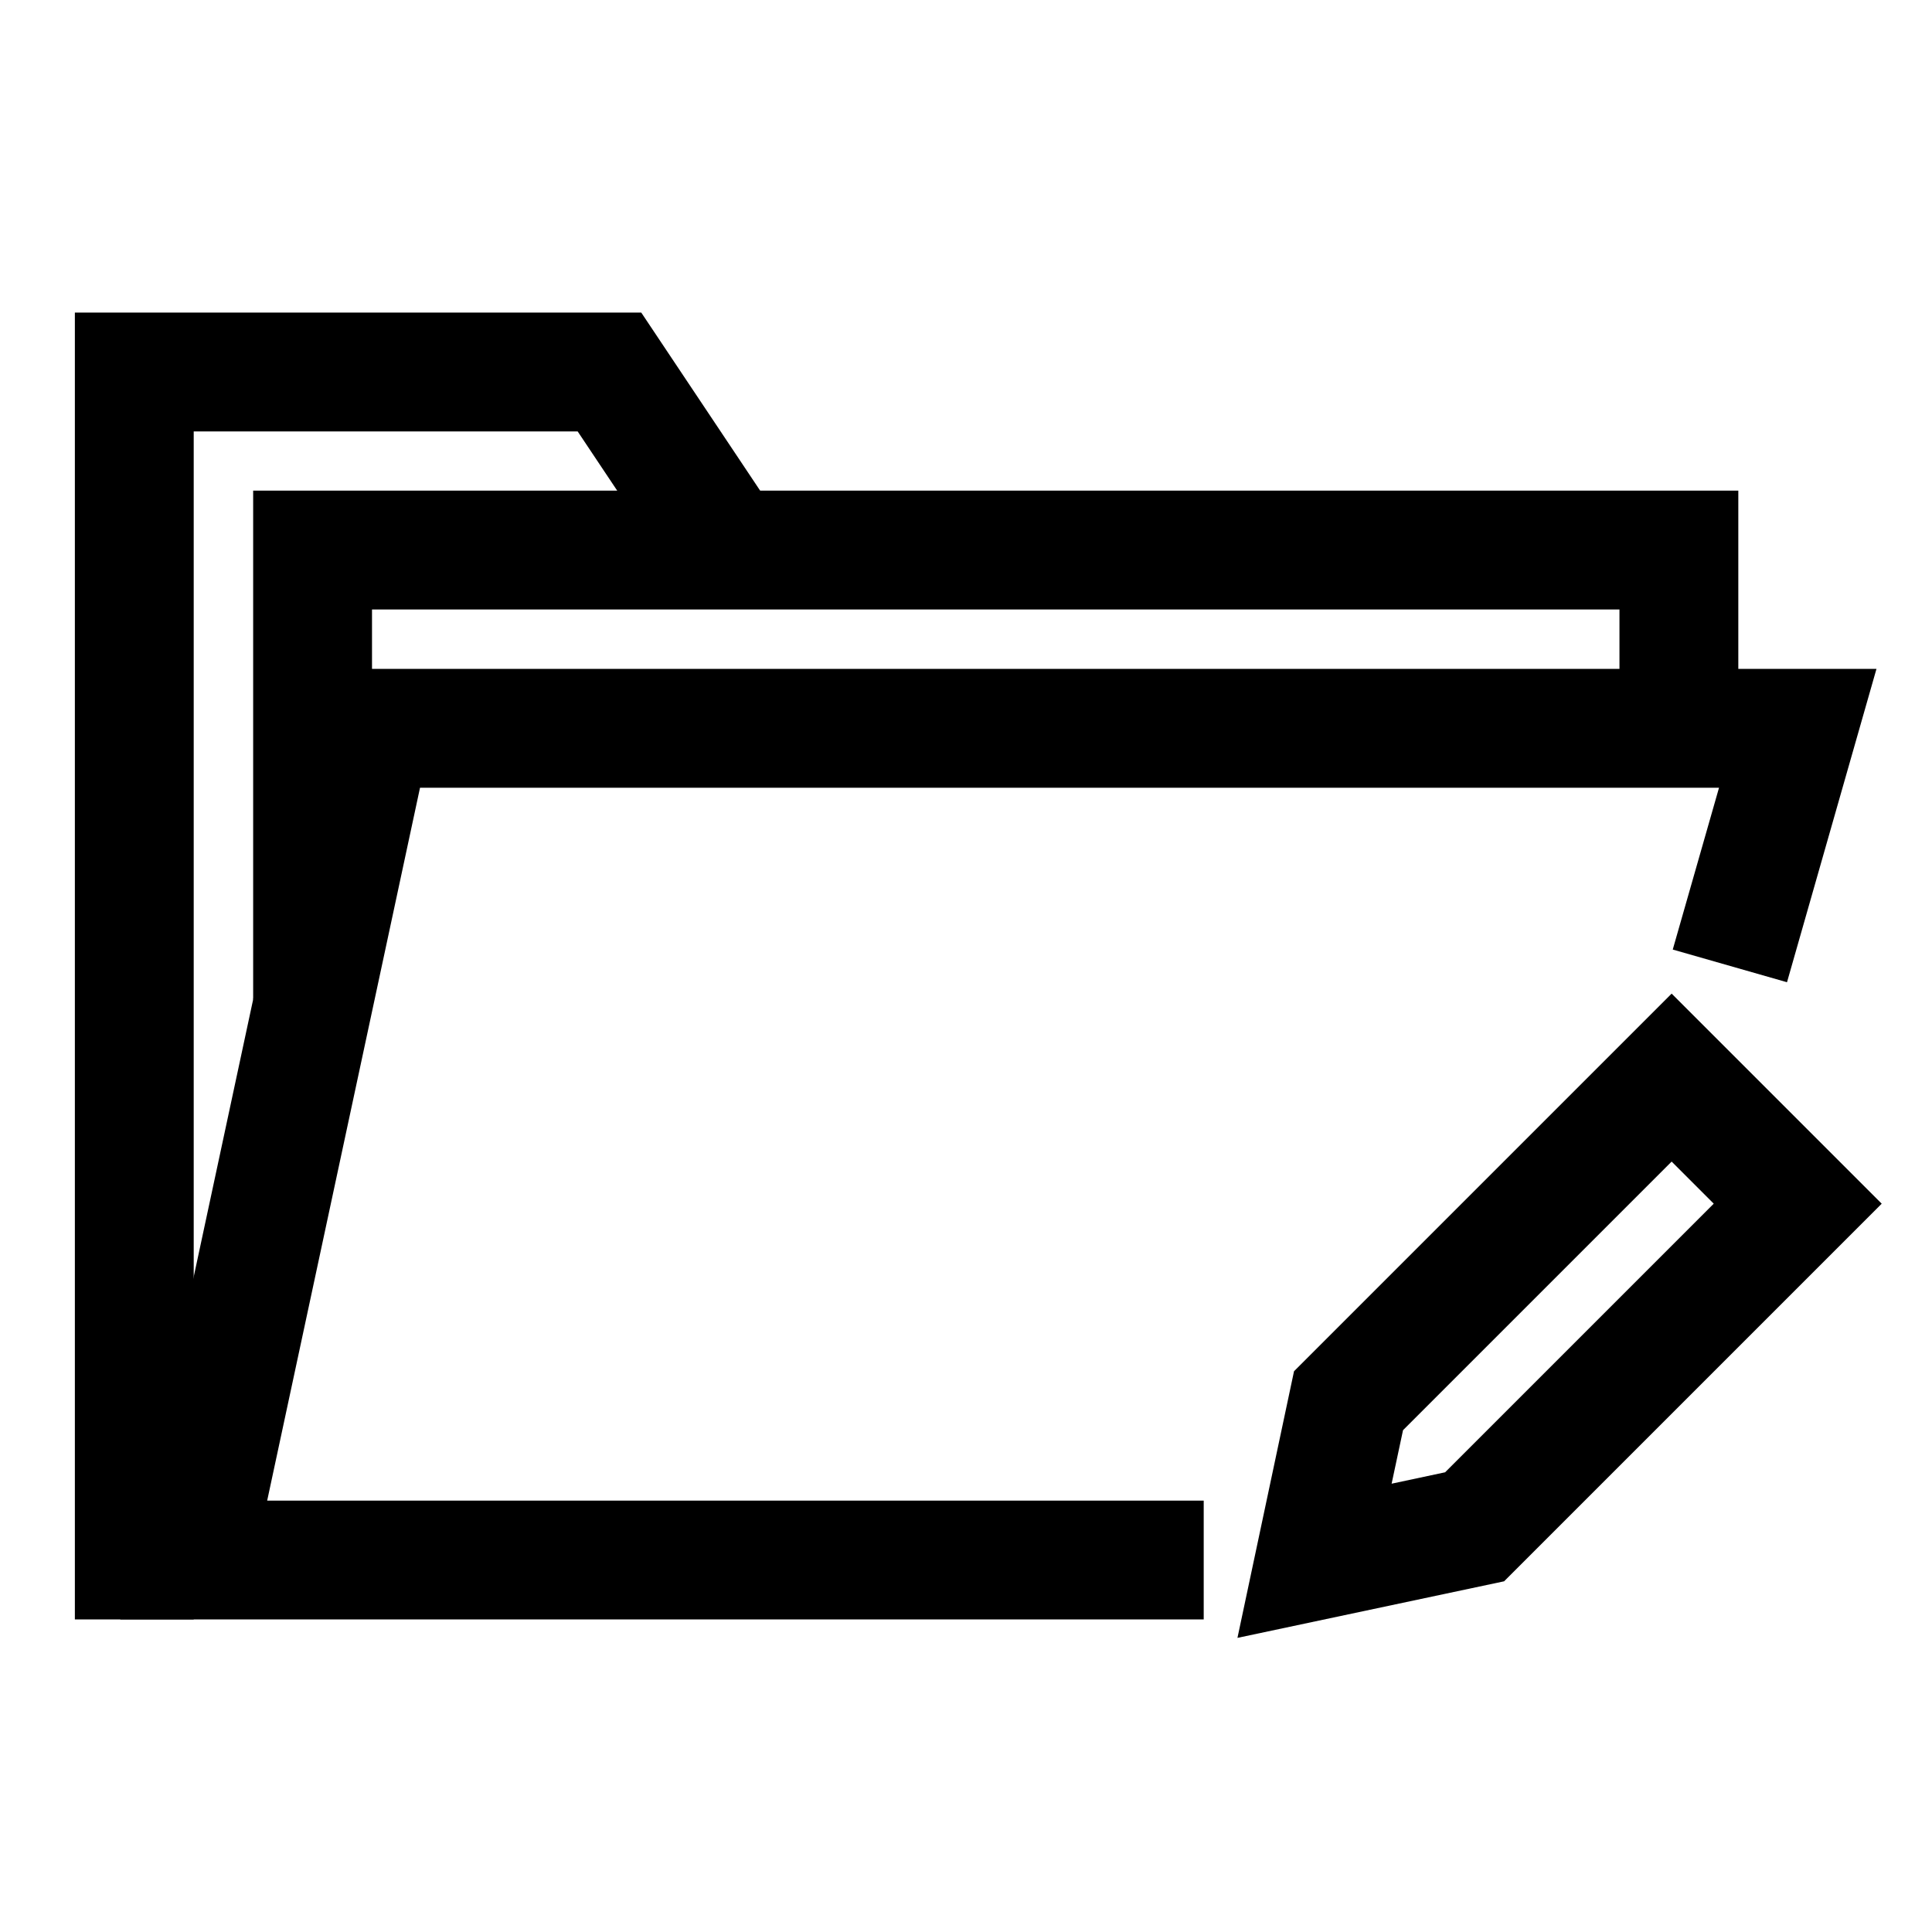 <?xml version="1.0" encoding="UTF-8"?>
<!-- Uploaded to: SVG Repo, www.svgrepo.com, Generator: SVG Repo Mixer Tools -->
<svg fill="#000000" width="800px" height="800px" version="1.1" viewBox="144 144 512 512" xmlns="http://www.w3.org/2000/svg">
 <g>
  <path d="m163.84 226.83v346.34h31.496v-314.84h101.75l26.848 40.215 26.207-17.492-36.203-54.219z"/>
  <path d="m211.09 274.02v134.88h31.496v-103.38h330.59v31.496h31.496v-62.992z"/>
  <path d="m229.86 321.26-53.984 251.91h287.12v-31.496h-248.19l40.504-188.92h344.25l-12.262 42.887 30.277 8.66 23.711-83.039z"/>
  <path d="m587 407.32-100.07 100.07-14.992 70.664 70.664-14.992 100.07-100.07zm0 44.512 11.156 11.156-71.184 71.184-14.18 3.023 3.023-14.18z"/>
 </g>
</svg>